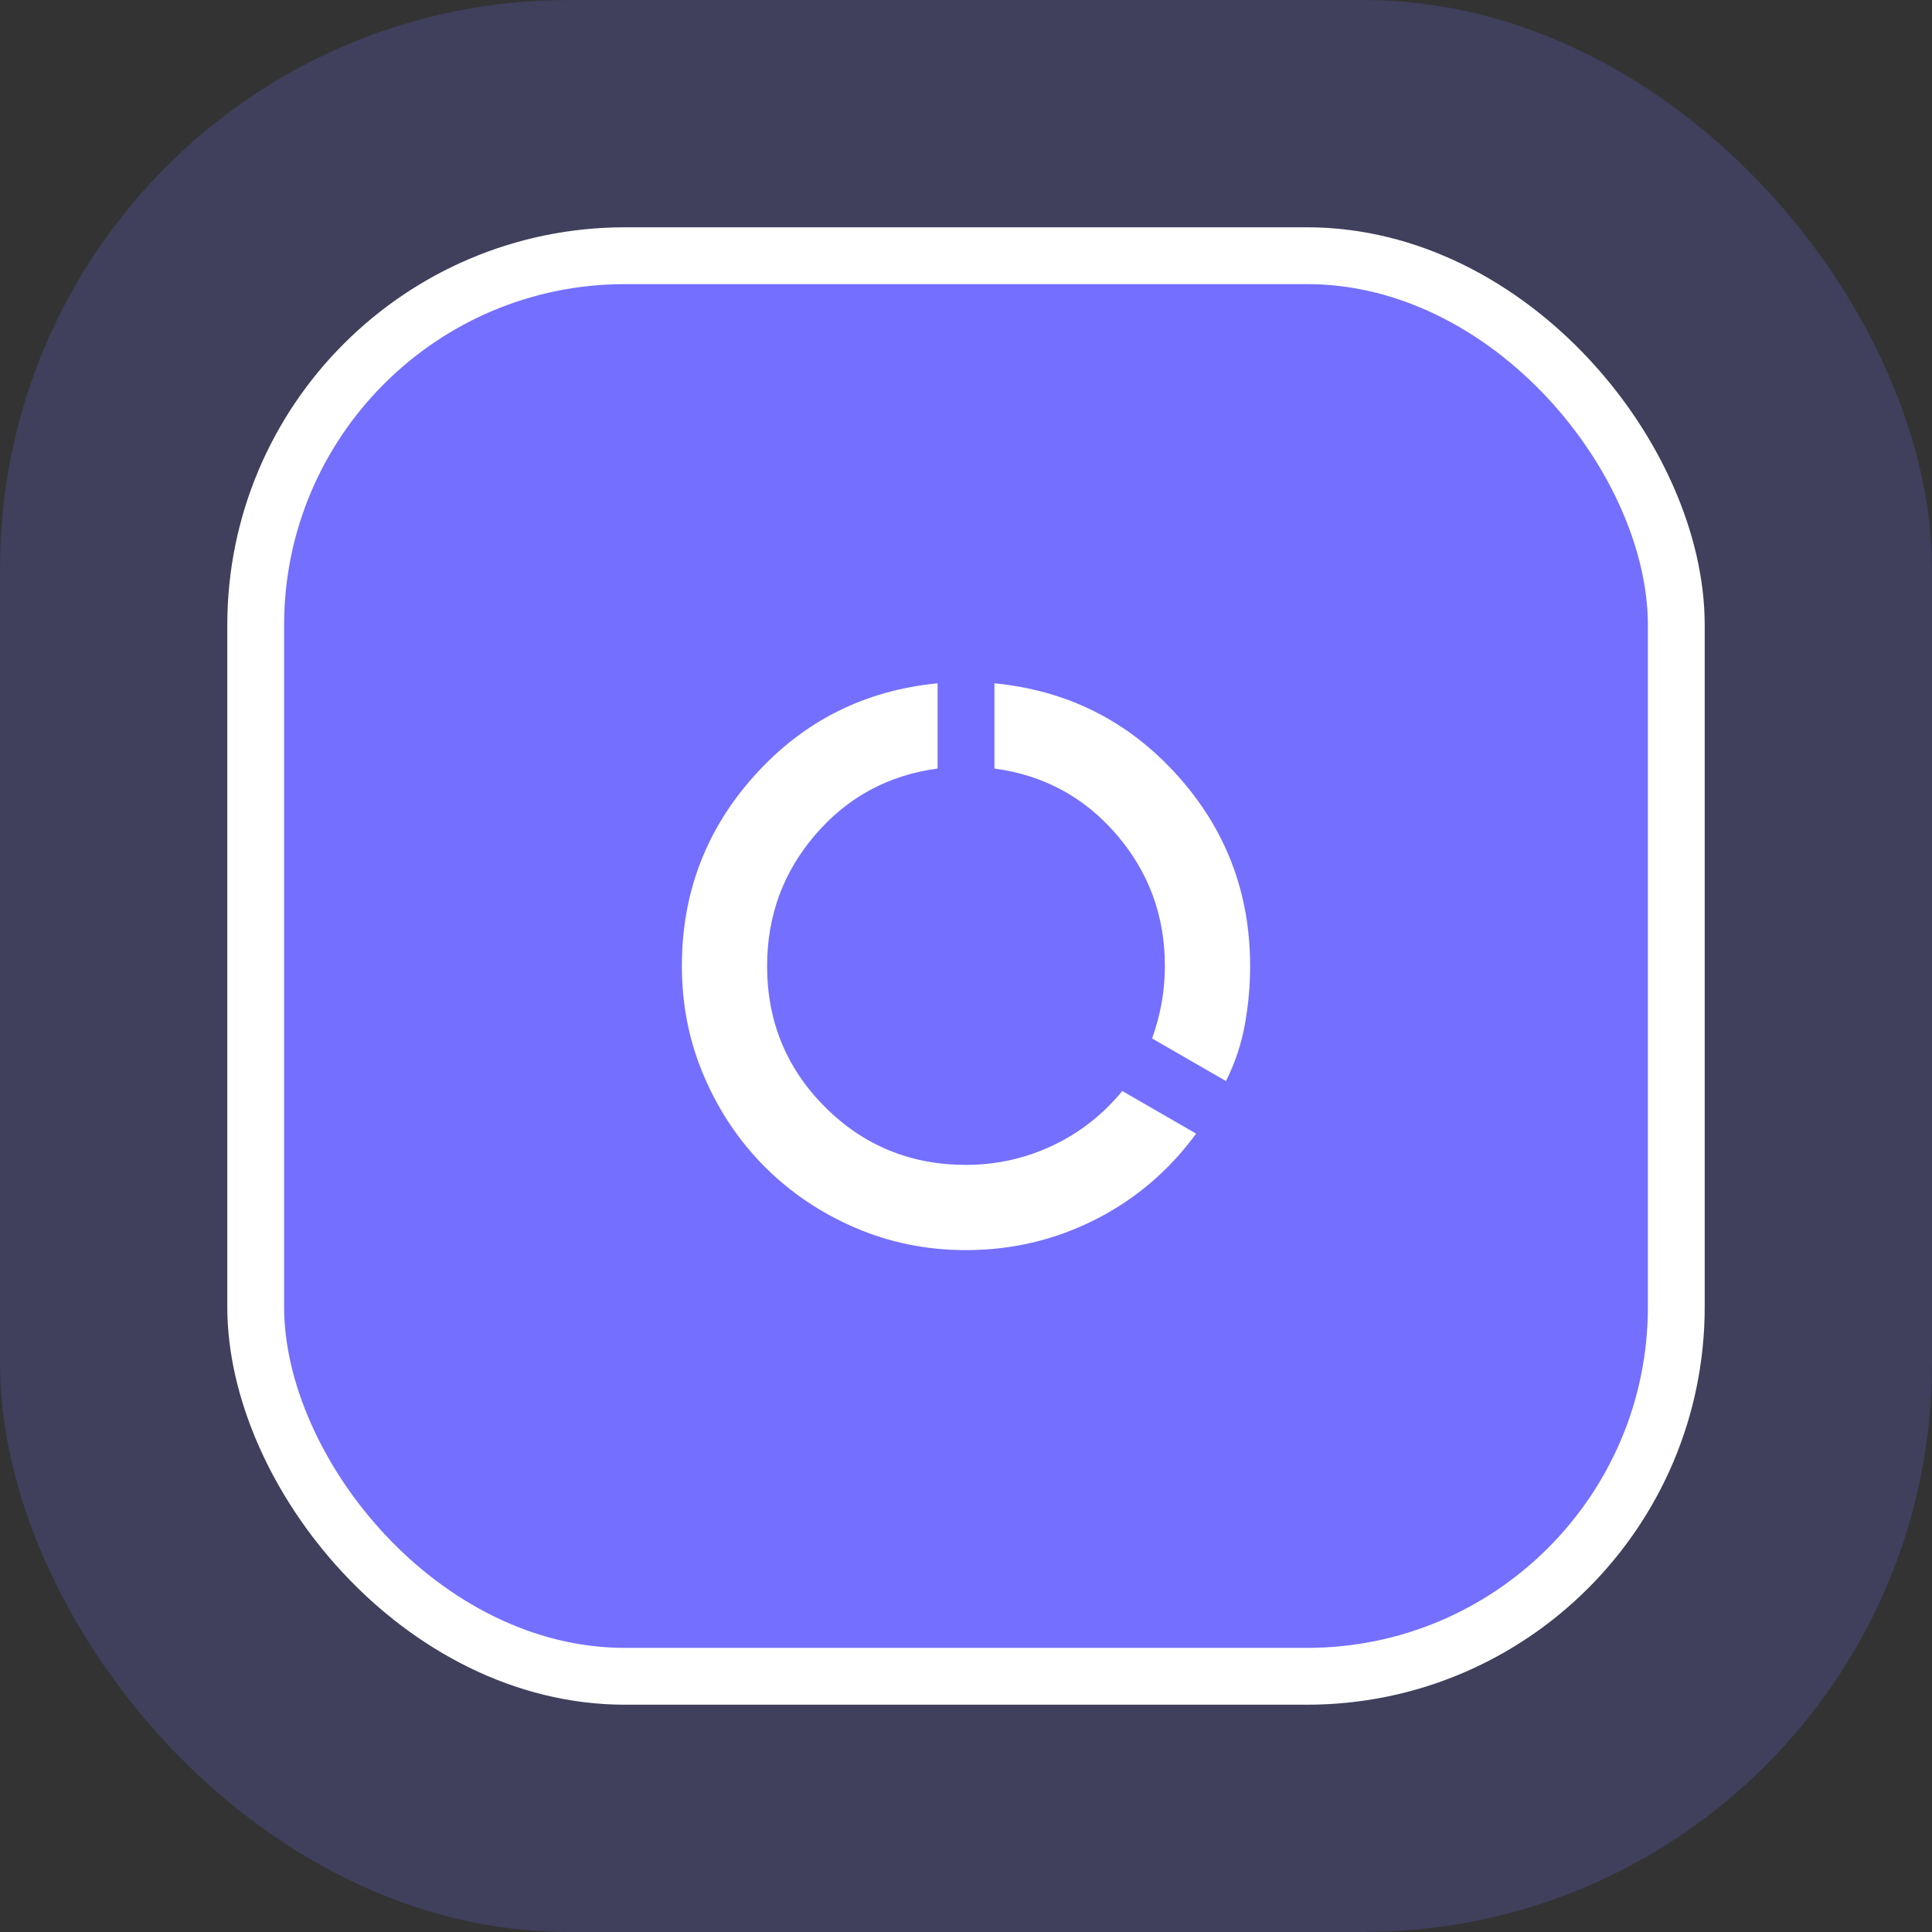 <svg width="68" height="68" viewBox="0 0 68 68" fill="none" xmlns="http://www.w3.org/2000/svg">
<rect x="0" y="0" width="68" height="68" fill="#333333" stroke="none"/>
<rect width="68" height="68" rx="20" fill="#746FFF" fill-opacity="0.2"/>
<rect x="9" y="9" width="50" height="50" rx="13" fill="#746FFF"/>
<rect x="9" y="9" width="50" height="50" rx="13" stroke="white" stroke-width="2"/>
<path d="M34 44C32.617 44 31.317 43.737 30.1 43.212C28.883 42.688 27.825 41.975 26.925 41.075C26.025 40.175 25.312 39.117 24.788 37.9C24.262 36.683 24 35.383 24 34C24 31.417 24.858 29.175 26.575 27.275C28.292 25.375 30.433 24.3 33 24.05V27.05C31.267 27.283 29.833 28.058 28.7 29.375C27.567 30.692 27 32.233 27 34C27 35.95 27.679 37.604 29.038 38.962C30.396 40.321 32.05 41 34 41C35.067 41 36.079 40.775 37.038 40.325C37.996 39.875 38.817 39.233 39.5 38.4L42.1 39.9C41.15 41.2 39.967 42.208 38.55 42.925C37.133 43.642 35.617 44 34 44ZM43.15 38.05L40.55 36.55C40.7 36.133 40.812 35.712 40.888 35.288C40.962 34.862 41 34.433 41 34C41 32.233 40.433 30.692 39.3 29.375C38.167 28.058 36.733 27.283 35 27.05V24.05C37.567 24.3 39.708 25.375 41.425 27.275C43.142 29.175 44 31.417 44 34C44 34.7 43.938 35.392 43.812 36.075C43.688 36.758 43.467 37.417 43.15 38.05Z" fill="white"/>
</svg>
